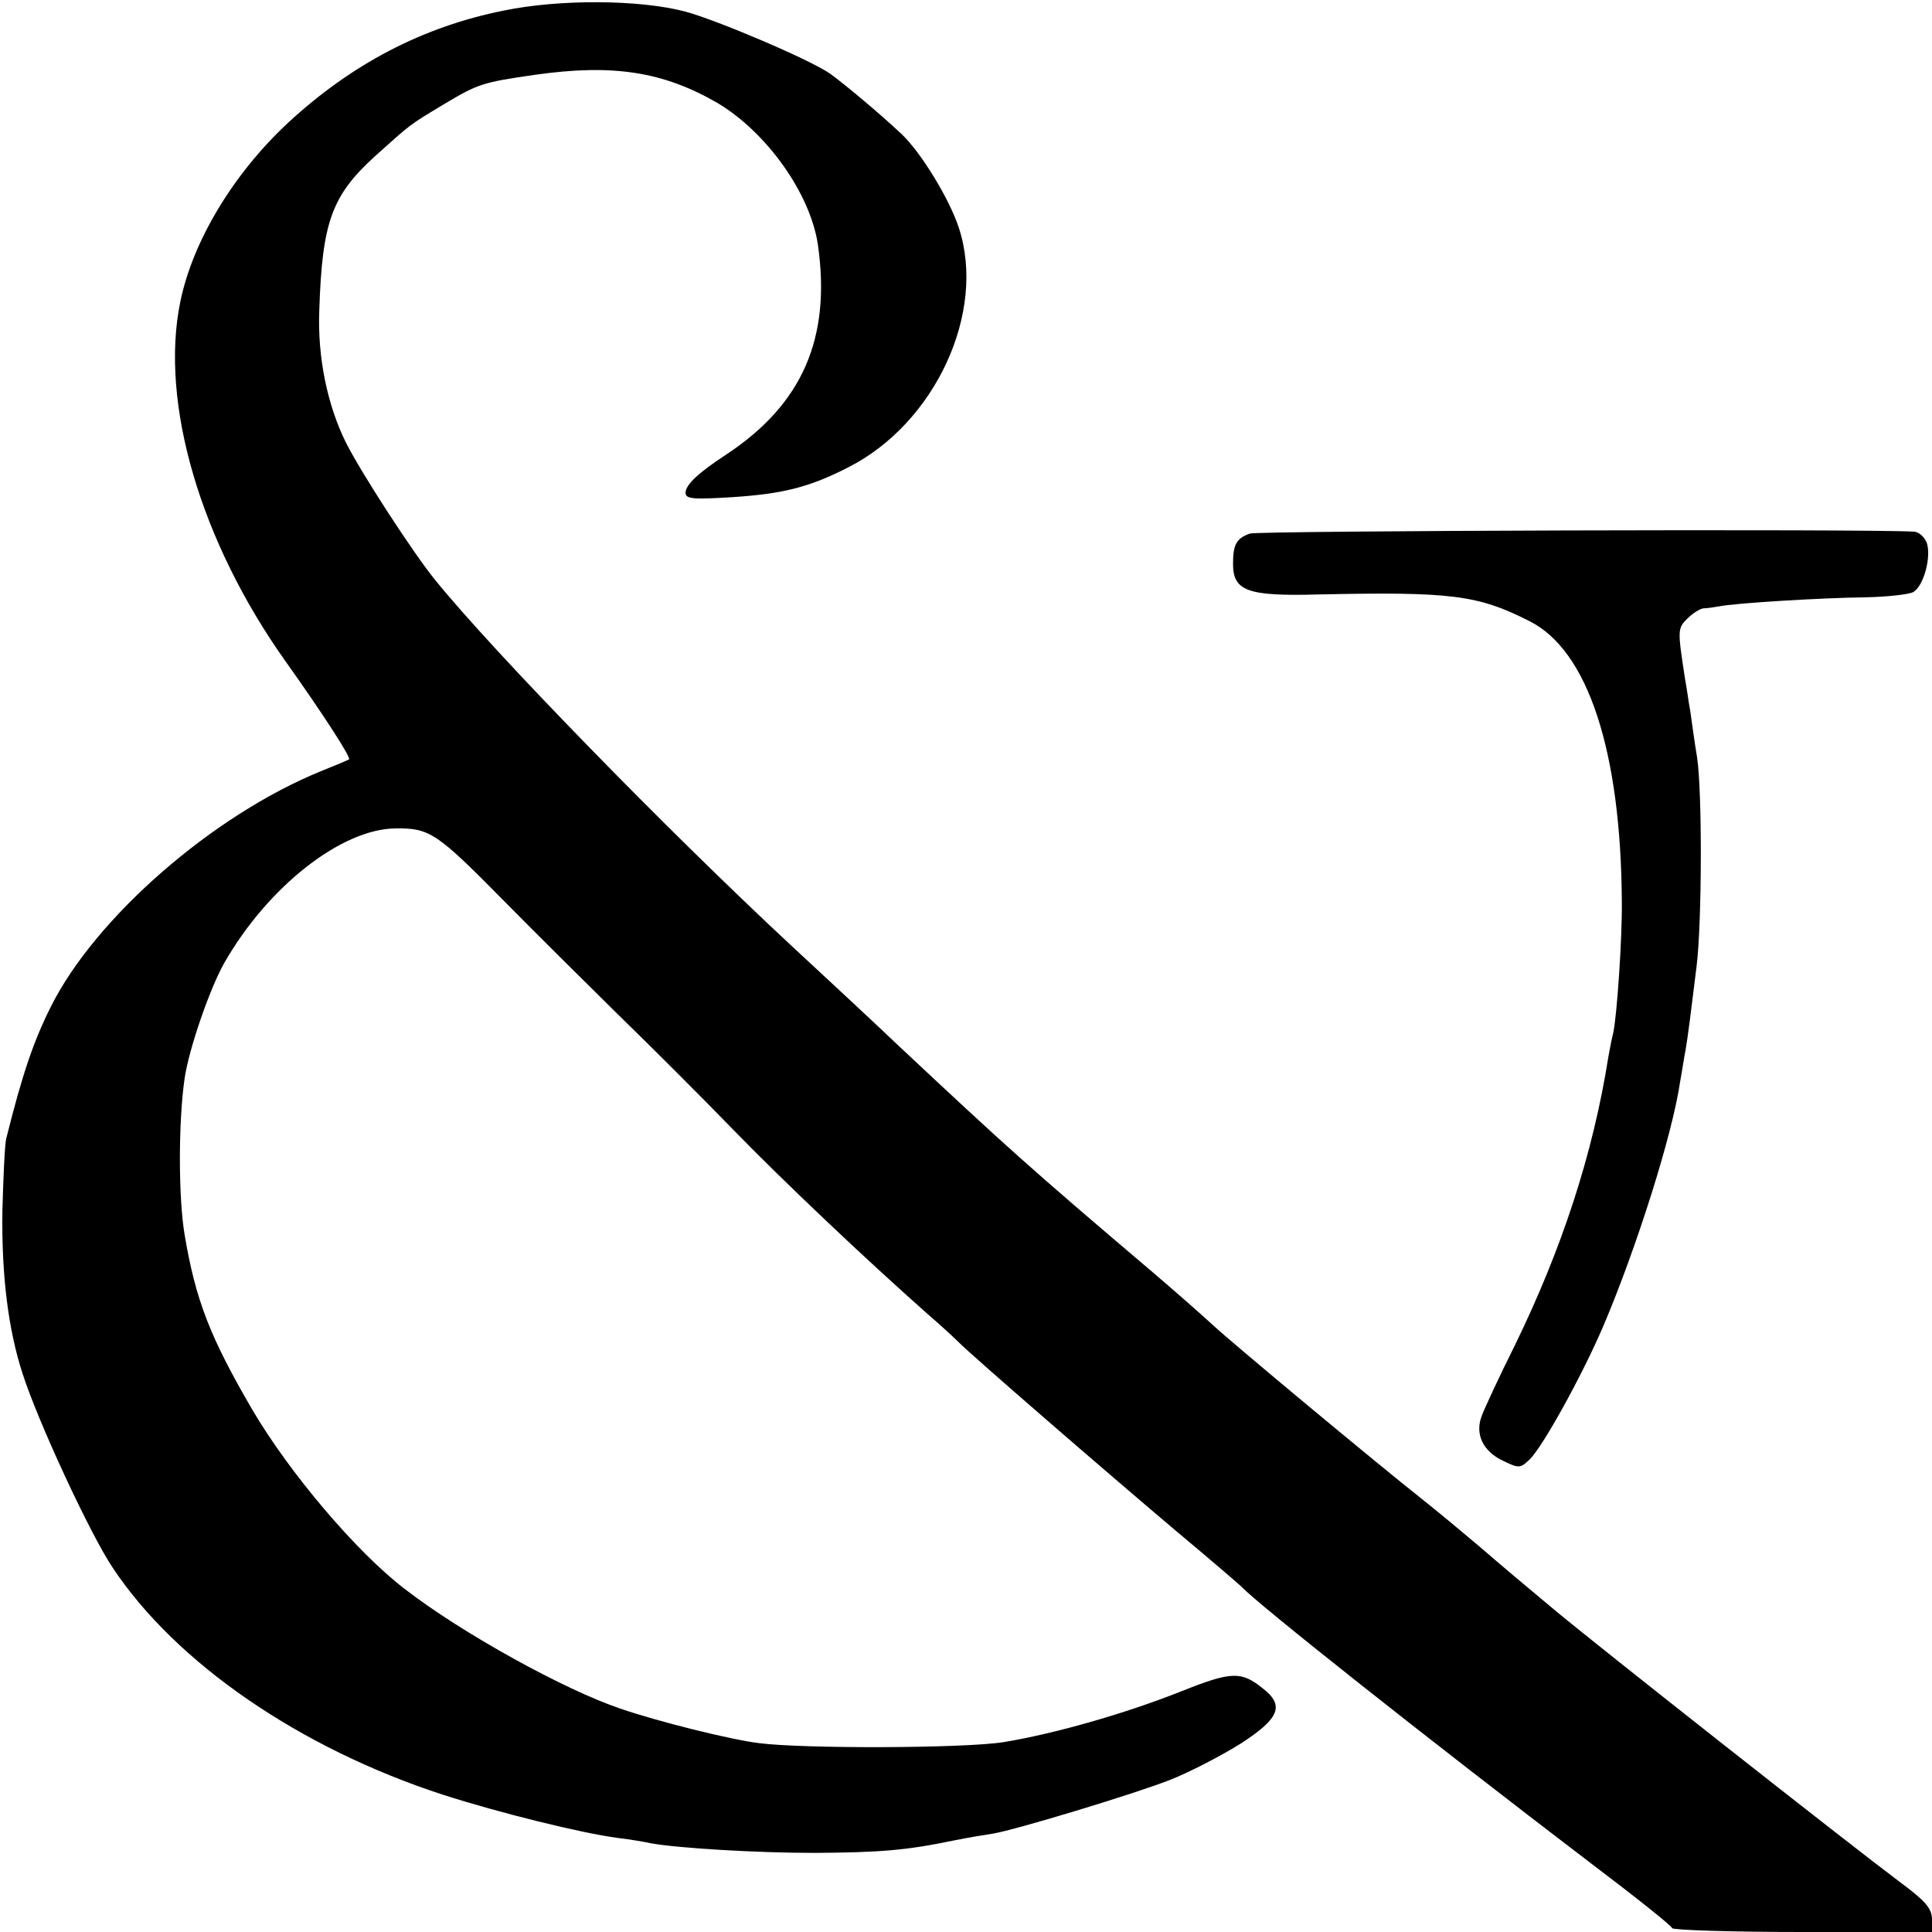 <?xml version="1.0" standalone="no"?>
<!DOCTYPE svg PUBLIC "-//W3C//DTD SVG 20010904//EN"
 "http://www.w3.org/TR/2001/REC-SVG-20010904/DTD/svg10.dtd">
<svg version="1.0" xmlns="http://www.w3.org/2000/svg"
 width="403pt" height="403pt" viewBox="0 0 403 403"
 preserveAspectRatio="xMidYMid meet">
<g transform="translate(0,403) scale(0.1,-0.1)"
fill="#000000" stroke="none">
<path d="M1051 4008 c-170 -34 -318 -112 -450 -234 -113 -105 -199 -246 -225
-374 -43 -210 42 -500 220 -750 79 -111 137 -201 132 -204 -1 -1 -27 -12 -57
-24 -227 -92 -472 -306 -565 -492 -36 -72 -59 -139 -93 -275 -3 -11 -6 -78 -8
-150 -2 -134 12 -248 42 -340 32 -100 141 -335 188 -405 132 -199 391 -377
690 -474 115 -37 288 -80 365 -90 25 -3 55 -8 68 -11 56 -10 218 -20 342 -20
136 1 189 5 290 26 30 6 66 12 80 14 45 7 293 82 370 112 41 16 108 51 148 76
82 53 92 80 45 116 -44 35 -64 35 -169 -7 -121 -48 -267 -89 -371 -106 -82
-13 -418 -14 -510 -2 -58 7 -211 45 -289 72 -116 39 -330 157 -449 249 -100
76 -241 242 -319 375 -88 151 -118 228 -141 365 -13 78 -13 235 0 325 9 62 52
186 82 240 91 160 245 281 358 282 71 1 86 -9 225 -150 64 -65 172 -172 240
-239 69 -67 177 -175 240 -240 104 -107 274 -268 405 -384 28 -24 57 -51 65
-59 24 -25 314 -276 455 -395 72 -60 132 -112 135 -115 32 -35 388 -317 725
-574 94 -71 172 -133 173 -138 2 -4 125 -8 273 -8 l269 0 0 28 c-1 22 -14 37
-68 77 -108 81 -630 492 -722 569 -47 39 -117 98 -155 131 -39 33 -91 76 -115
95 -100 79 -398 327 -440 366 -25 23 -83 74 -130 114 -251 213 -303 260 -526
469 -44 42 -145 136 -225 210 -260 242 -618 609 -742 762 -46 57 -152 220
-185 285 -39 78 -60 179 -56 277 6 184 26 239 116 321 77 69 70 64 143 108 72
43 80 46 191 62 162 23 267 7 381 -59 102 -61 193 -188 209 -295 28 -195 -32
-333 -191 -438 -58 -38 -85 -63 -85 -80 0 -13 16 -14 98 -9 106 7 161 21 241
62 182 92 289 324 231 500 -20 61 -79 157 -119 195 -49 46 -120 105 -149 126
-41 29 -236 112 -303 130 -95 25 -262 26 -378 2z"/>
<path d="M2607 2917 c-28 -10 -35 -23 -35 -63 0 -57 30 -68 178 -64 278 6 333
-1 441 -56 121 -61 190 -270 192 -584 1 -75 -10 -238 -18 -275 -3 -11 -7 -33
-10 -49 -32 -203 -97 -401 -195 -602 -33 -66 -64 -133 -69 -147 -15 -38 2 -74
44 -94 33 -16 36 -16 55 2 26 24 108 171 154 278 69 162 145 401 161 513 4 21
8 50 11 64 5 29 11 77 23 175 11 88 12 362 1 435 -5 30 -11 73 -14 95 -4 22
-8 53 -11 68 -16 104 -16 106 5 127 11 11 26 20 33 21 6 0 21 2 32 4 33 7 215
18 305 19 47 1 92 6 101 11 22 13 38 74 28 103 -5 12 -16 22 -26 23 -101 6
-1370 2 -1386 -4z"/>
</g>
</svg>
